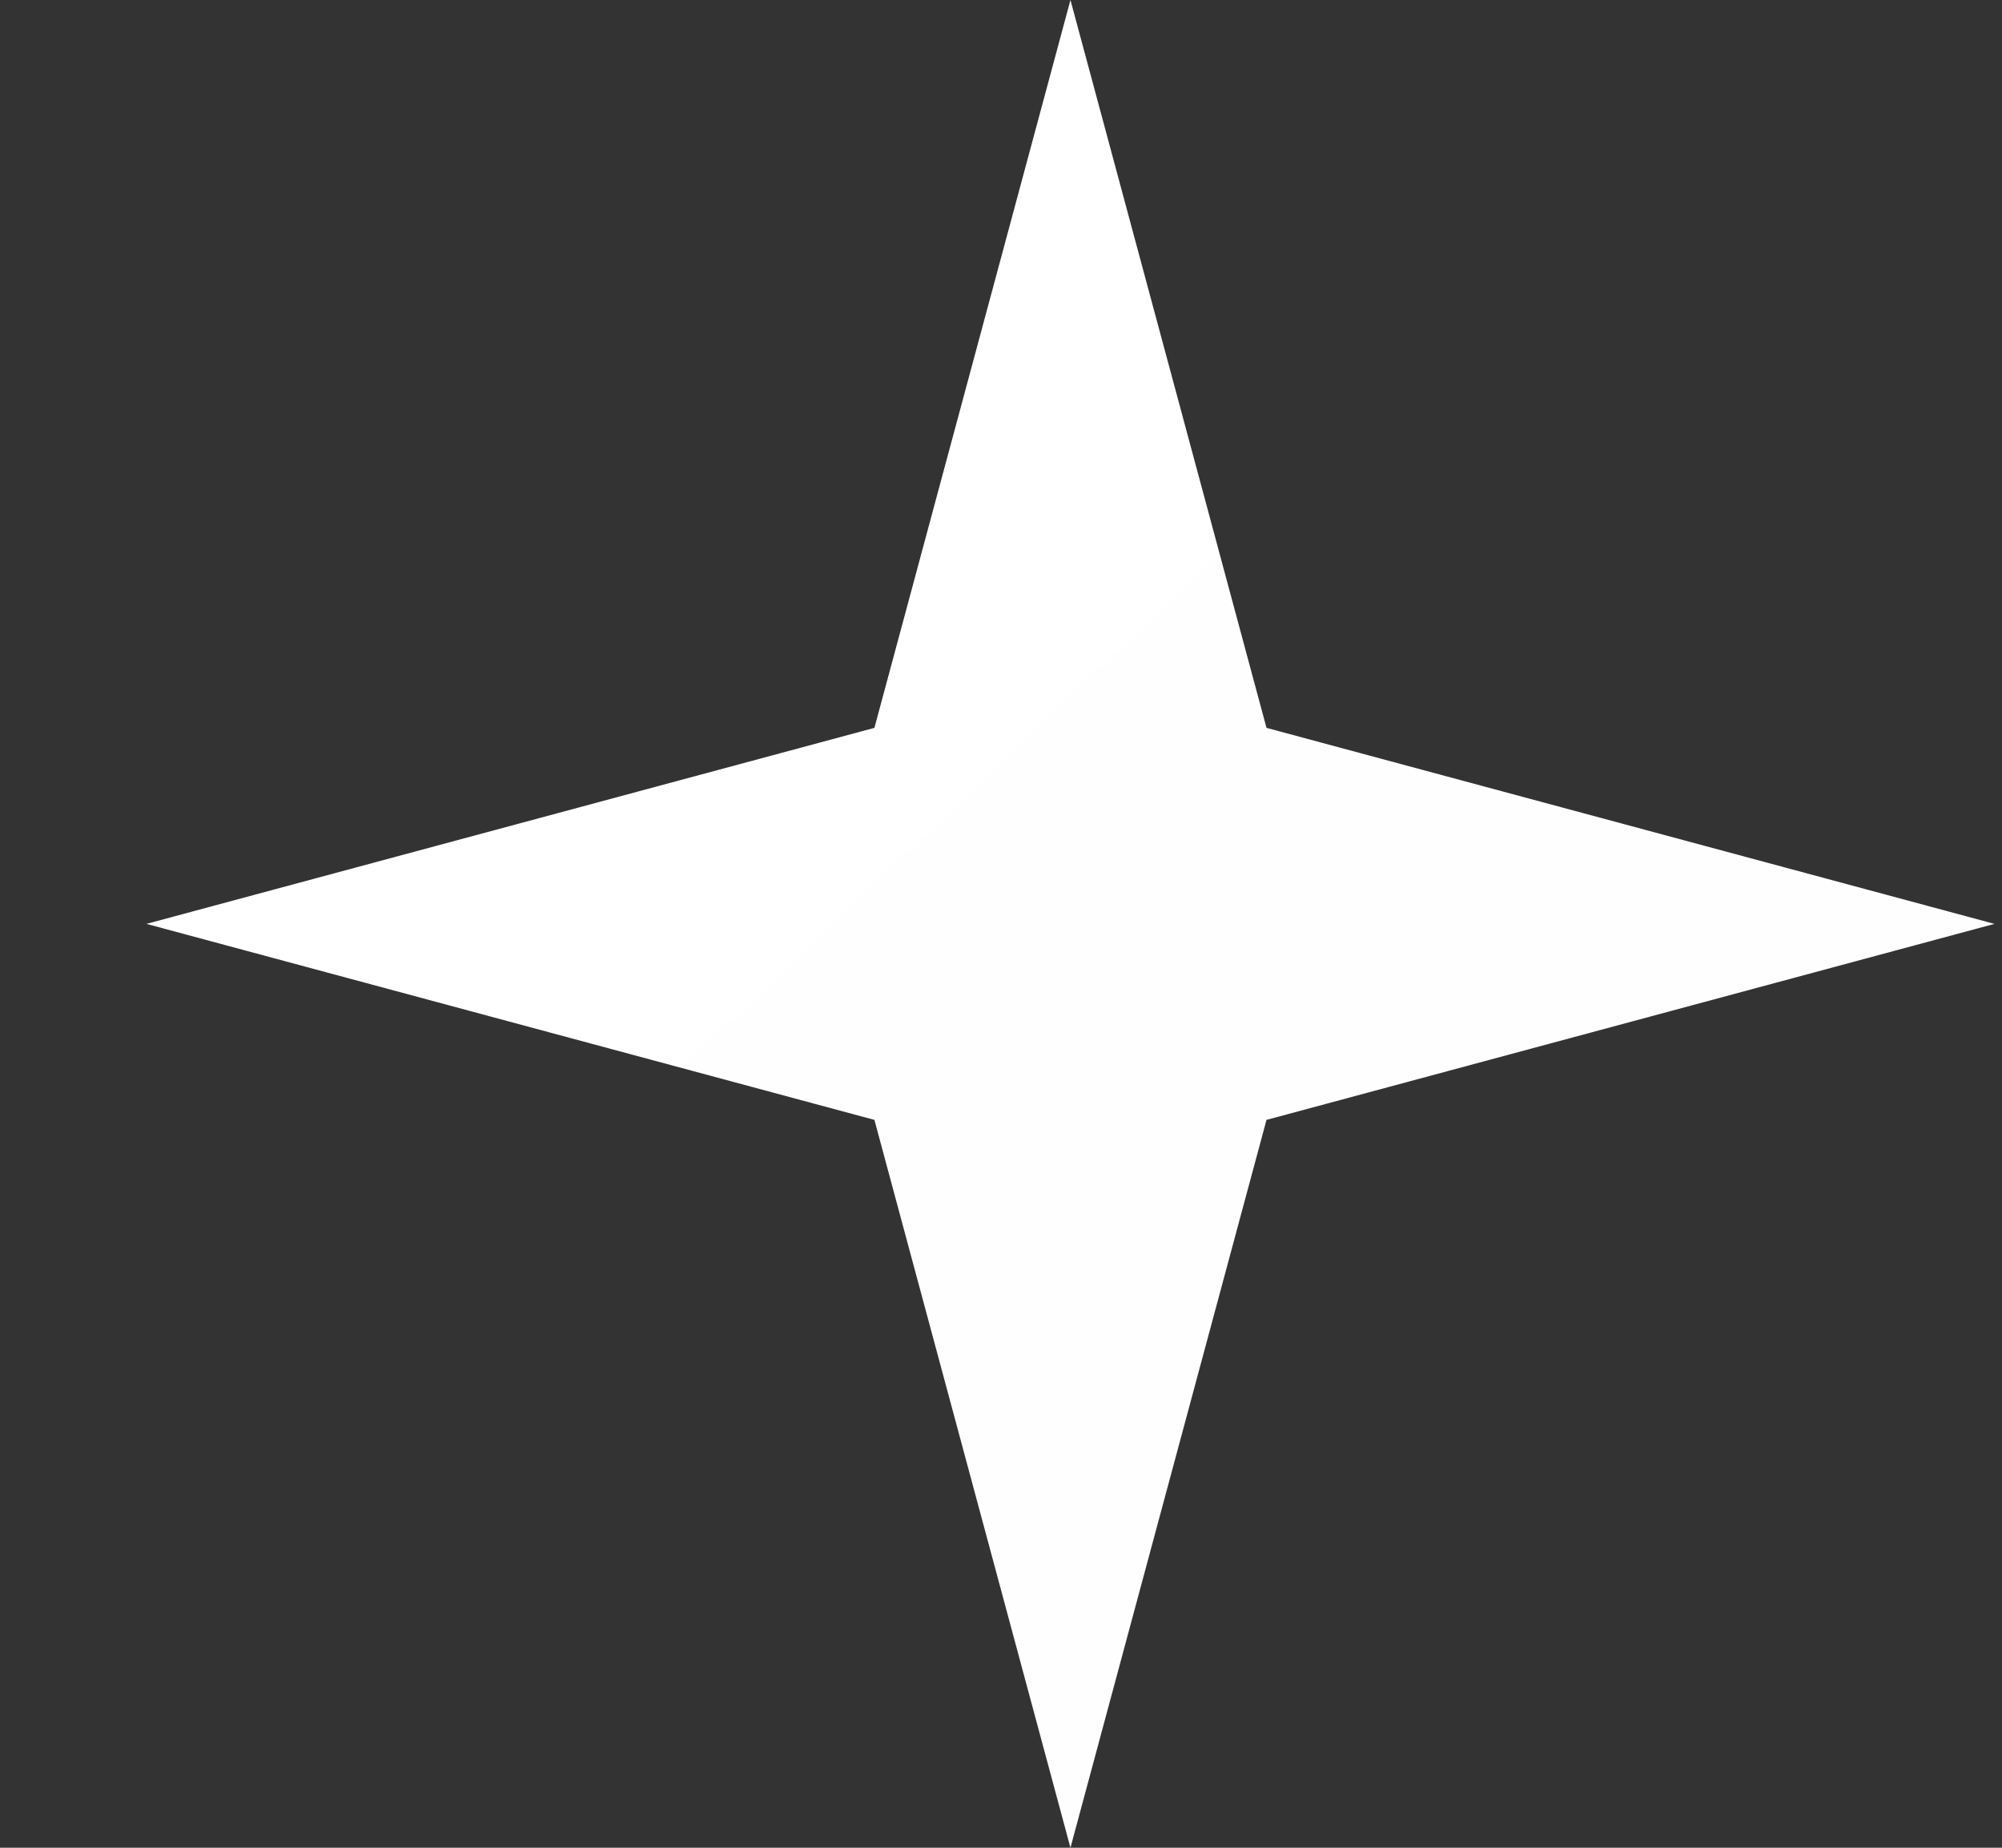 <svg width="13" height="12" viewBox="0 0 13 12" fill="none" xmlns="http://www.w3.org/2000/svg">
<rect x="0" y="0" width="13" height="12" fill="#333333" stroke="none"/>
<path d="M6.951 0L8.224 4.727L12.951 6L8.224 7.273L6.951 12L5.678 7.273L0.951 6L5.678 4.727L6.951 0Z" fill="url(#paint0_linear_11168_32452)"/>
<defs>
<linearGradient id="paint0_linear_11168_32452" x1="6.951" y1="0" x2="18.451" y2="12" gradientUnits="userSpaceOnUse">
<stop stop-color="#ffff"/>
<stop offset="1" stop-color="#ffff" stop-opacity="0.99"/>
</linearGradient>
</defs>
</svg>
